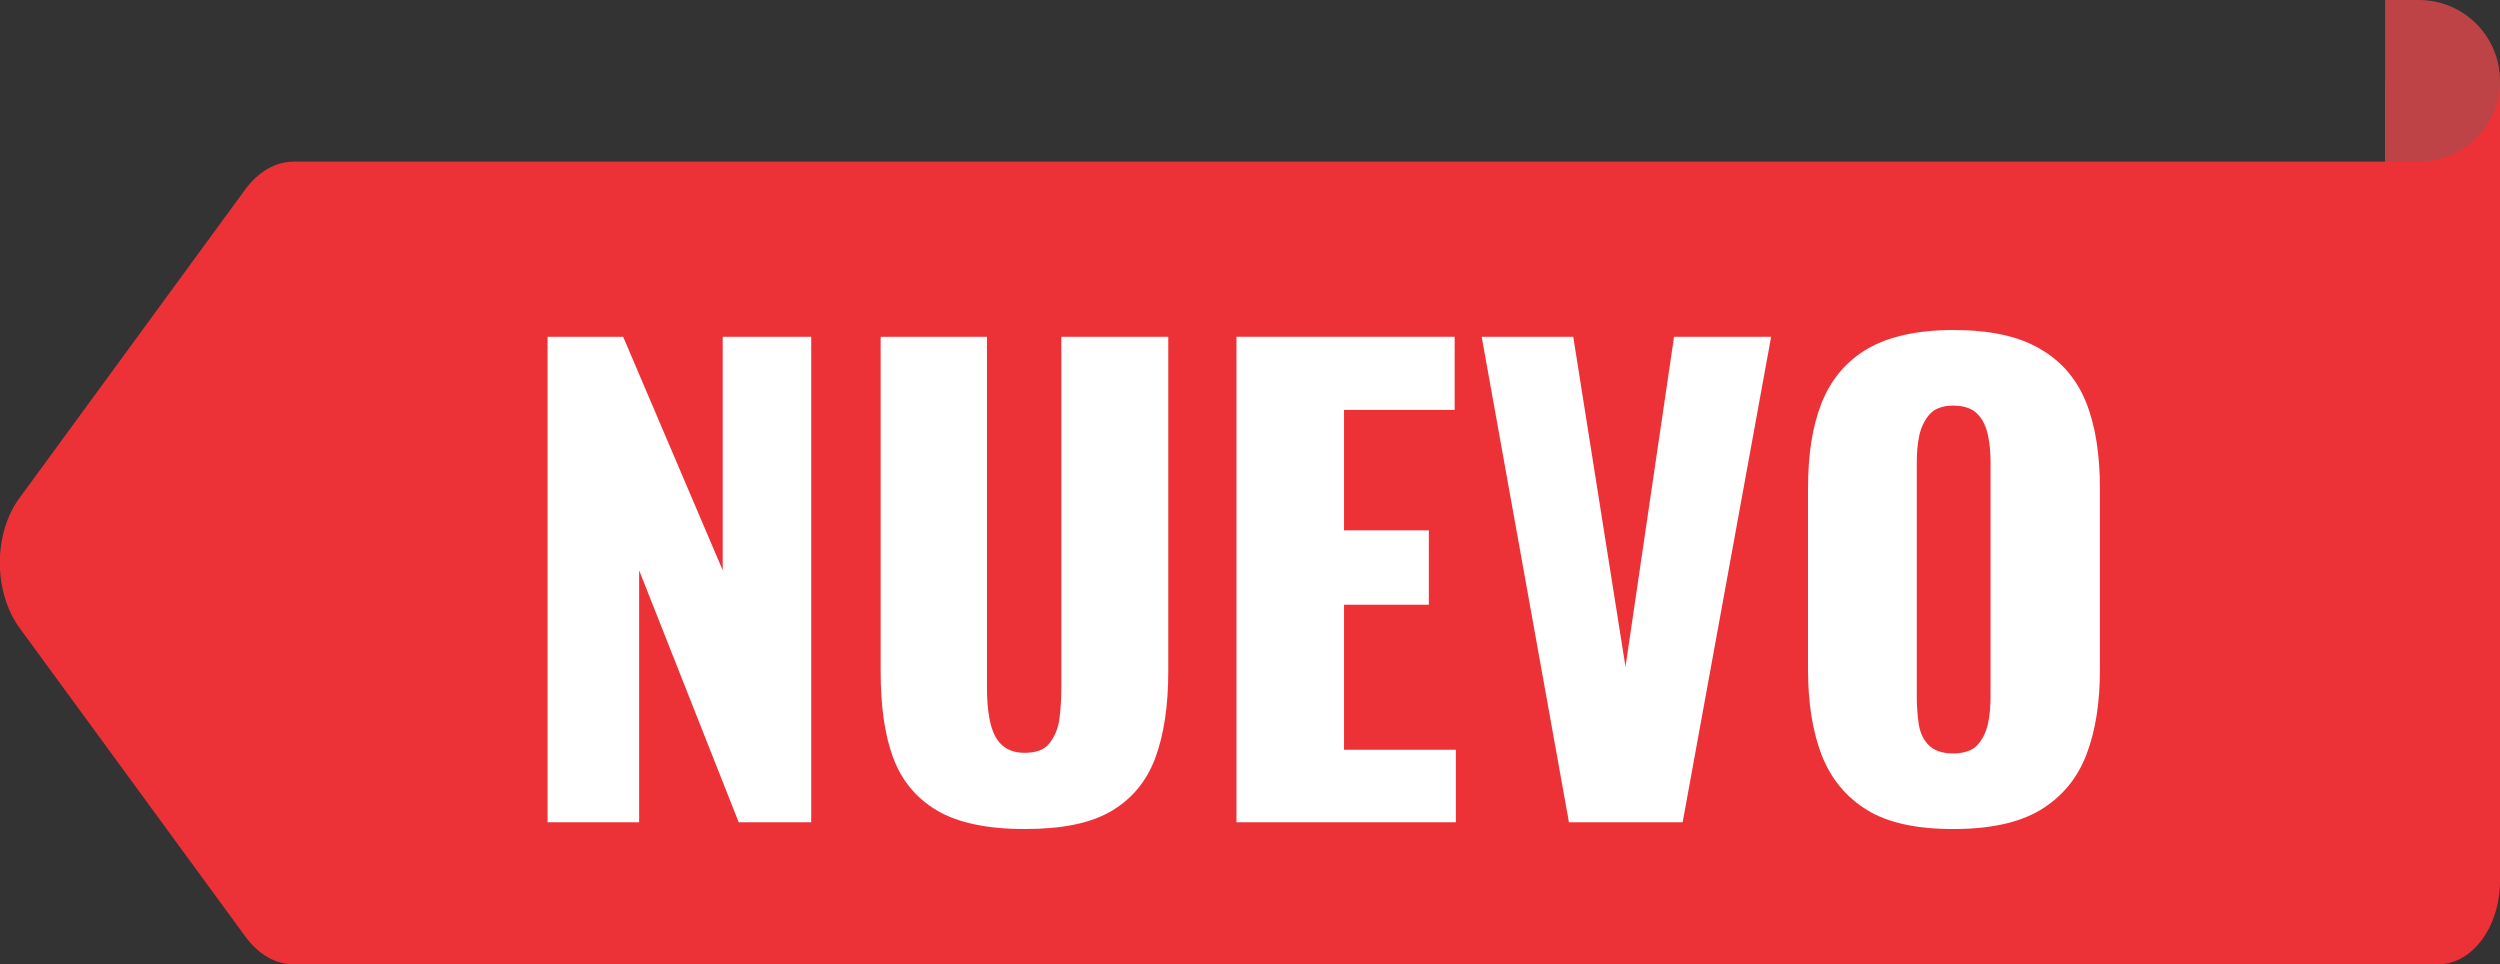 <?xml version="1.0" encoding="utf-8"?>
<!-- Generator: Adobe Illustrator 24.1.1, SVG Export Plug-In . SVG Version: 6.00 Build 0)  -->
<svg version="1.1" id="Capa_1" xmlns="http://www.w3.org/2000/svg" xmlns:xlink="http://www.w3.org/1999/xlink" x="0px" y="0px"
	 viewBox="0 0 406.8 156.9" style="enable-background:new 0 0 406.8 156.9;" xml:space="preserve">
<rect x="0" y="0" width="406.8" height="156.9" fill="#333333" stroke="none"/>
<style type="text/css">
	.st0{fill:#ED3237;}
	.st1{fill:#BE4346;}
	.st2{fill:none;}
	.st3{fill:#FFFFFF;}
</style>
<g>
	<polygon class="st0" points="388.1,46.1 406.8,46.1 406.8,13.2 388.1,13.2 	"/>
	<path class="st1" d="M406.8,13.2L406.8,13.2c0-7.3-5.9-13.2-13.2-13.2h-5.5v26.3h5.5C400.9,26.3,406.8,20.4,406.8,13.2z"/>
	<path class="st0" d="M40,30.7L3.2,81c-4.3,5.8-4.3,15.3,0,21.2L40,152.5c2.1,2.8,4.8,4.4,7.7,4.4h349.1c5.5,0,10-6.1,10-13.6v-117
		h-359C44.9,26.3,42.1,27.9,40,30.7L40,30.7z"/>
	<path class="st2" d=""/>
</g>
<g>
	<path class="st3" d="M89.1,133.8v-79h12.3l16.2,38v-38H132v79h-11.8l-16.2-41v41H89.1z"/>
	<path class="st3" d="M166.7,134.9c-6,0-10.8-1-14.2-3c-3.4-2-5.8-4.9-7.2-8.7s-2-8.5-2-14V54.8h17.3v57.2c0,1.6,0.1,3.3,0.4,4.9
		c0.3,1.6,0.8,3,1.7,4c0.9,1,2.2,1.6,4,1.6c1.9,0,3.3-0.5,4.1-1.6c0.8-1,1.4-2.4,1.6-4c0.2-1.6,0.3-3.3,0.3-4.9V54.8h17.4v54.5
		c0,5.5-0.7,10.2-2.1,14c-1.4,3.8-3.8,6.7-7.2,8.7C177.4,134,172.7,134.9,166.7,134.9z"/>
	<path class="st3" d="M201.2,133.8v-79h35.5v11.9h-18v19.6h13.8v12.1h-13.8V122h18.2v11.8H201.2z"/>
	<path class="st3" d="M255.3,133.8l-14.2-79H256l8.5,53.7l7.9-53.7h15.8l-14.4,79H255.3z"/>
	<path class="st3" d="M317.8,134.9c-5.9,0-10.6-1-14-3.1c-3.4-2.1-5.9-5.1-7.4-9c-1.5-3.9-2.2-8.6-2.2-13.9V79.5
		c0-5.5,0.7-10.1,2.2-13.9c1.5-3.8,4-6.8,7.4-8.8c3.4-2,8.1-3.1,14-3.1c6,0,10.7,1,14.2,3.1c3.5,2,6,5,7.5,8.8
		c1.5,3.8,2.2,8.5,2.2,13.9v29.4c0,5.4-0.7,10-2.2,13.9c-1.5,3.9-4,6.9-7.5,9C328.5,133.9,323.8,134.9,317.8,134.9z M317.8,122.6
		c1.8,0,3.2-0.5,4-1.4c0.8-0.9,1.4-2.1,1.7-3.5c0.3-1.4,0.4-2.9,0.4-4.4v-38c0-1.6-0.1-3-0.4-4.4c-0.3-1.4-0.8-2.6-1.7-3.5
		c-0.8-0.9-2.2-1.4-4-1.4c-1.7,0-3,0.5-3.8,1.4c-0.8,0.9-1.4,2.1-1.7,3.5c-0.3,1.4-0.4,2.9-0.4,4.4v38c0,1.5,0.1,3,0.3,4.4
		c0.2,1.4,0.7,2.6,1.6,3.5C314.6,122.1,316,122.6,317.8,122.6z"/>
</g>
</svg>
